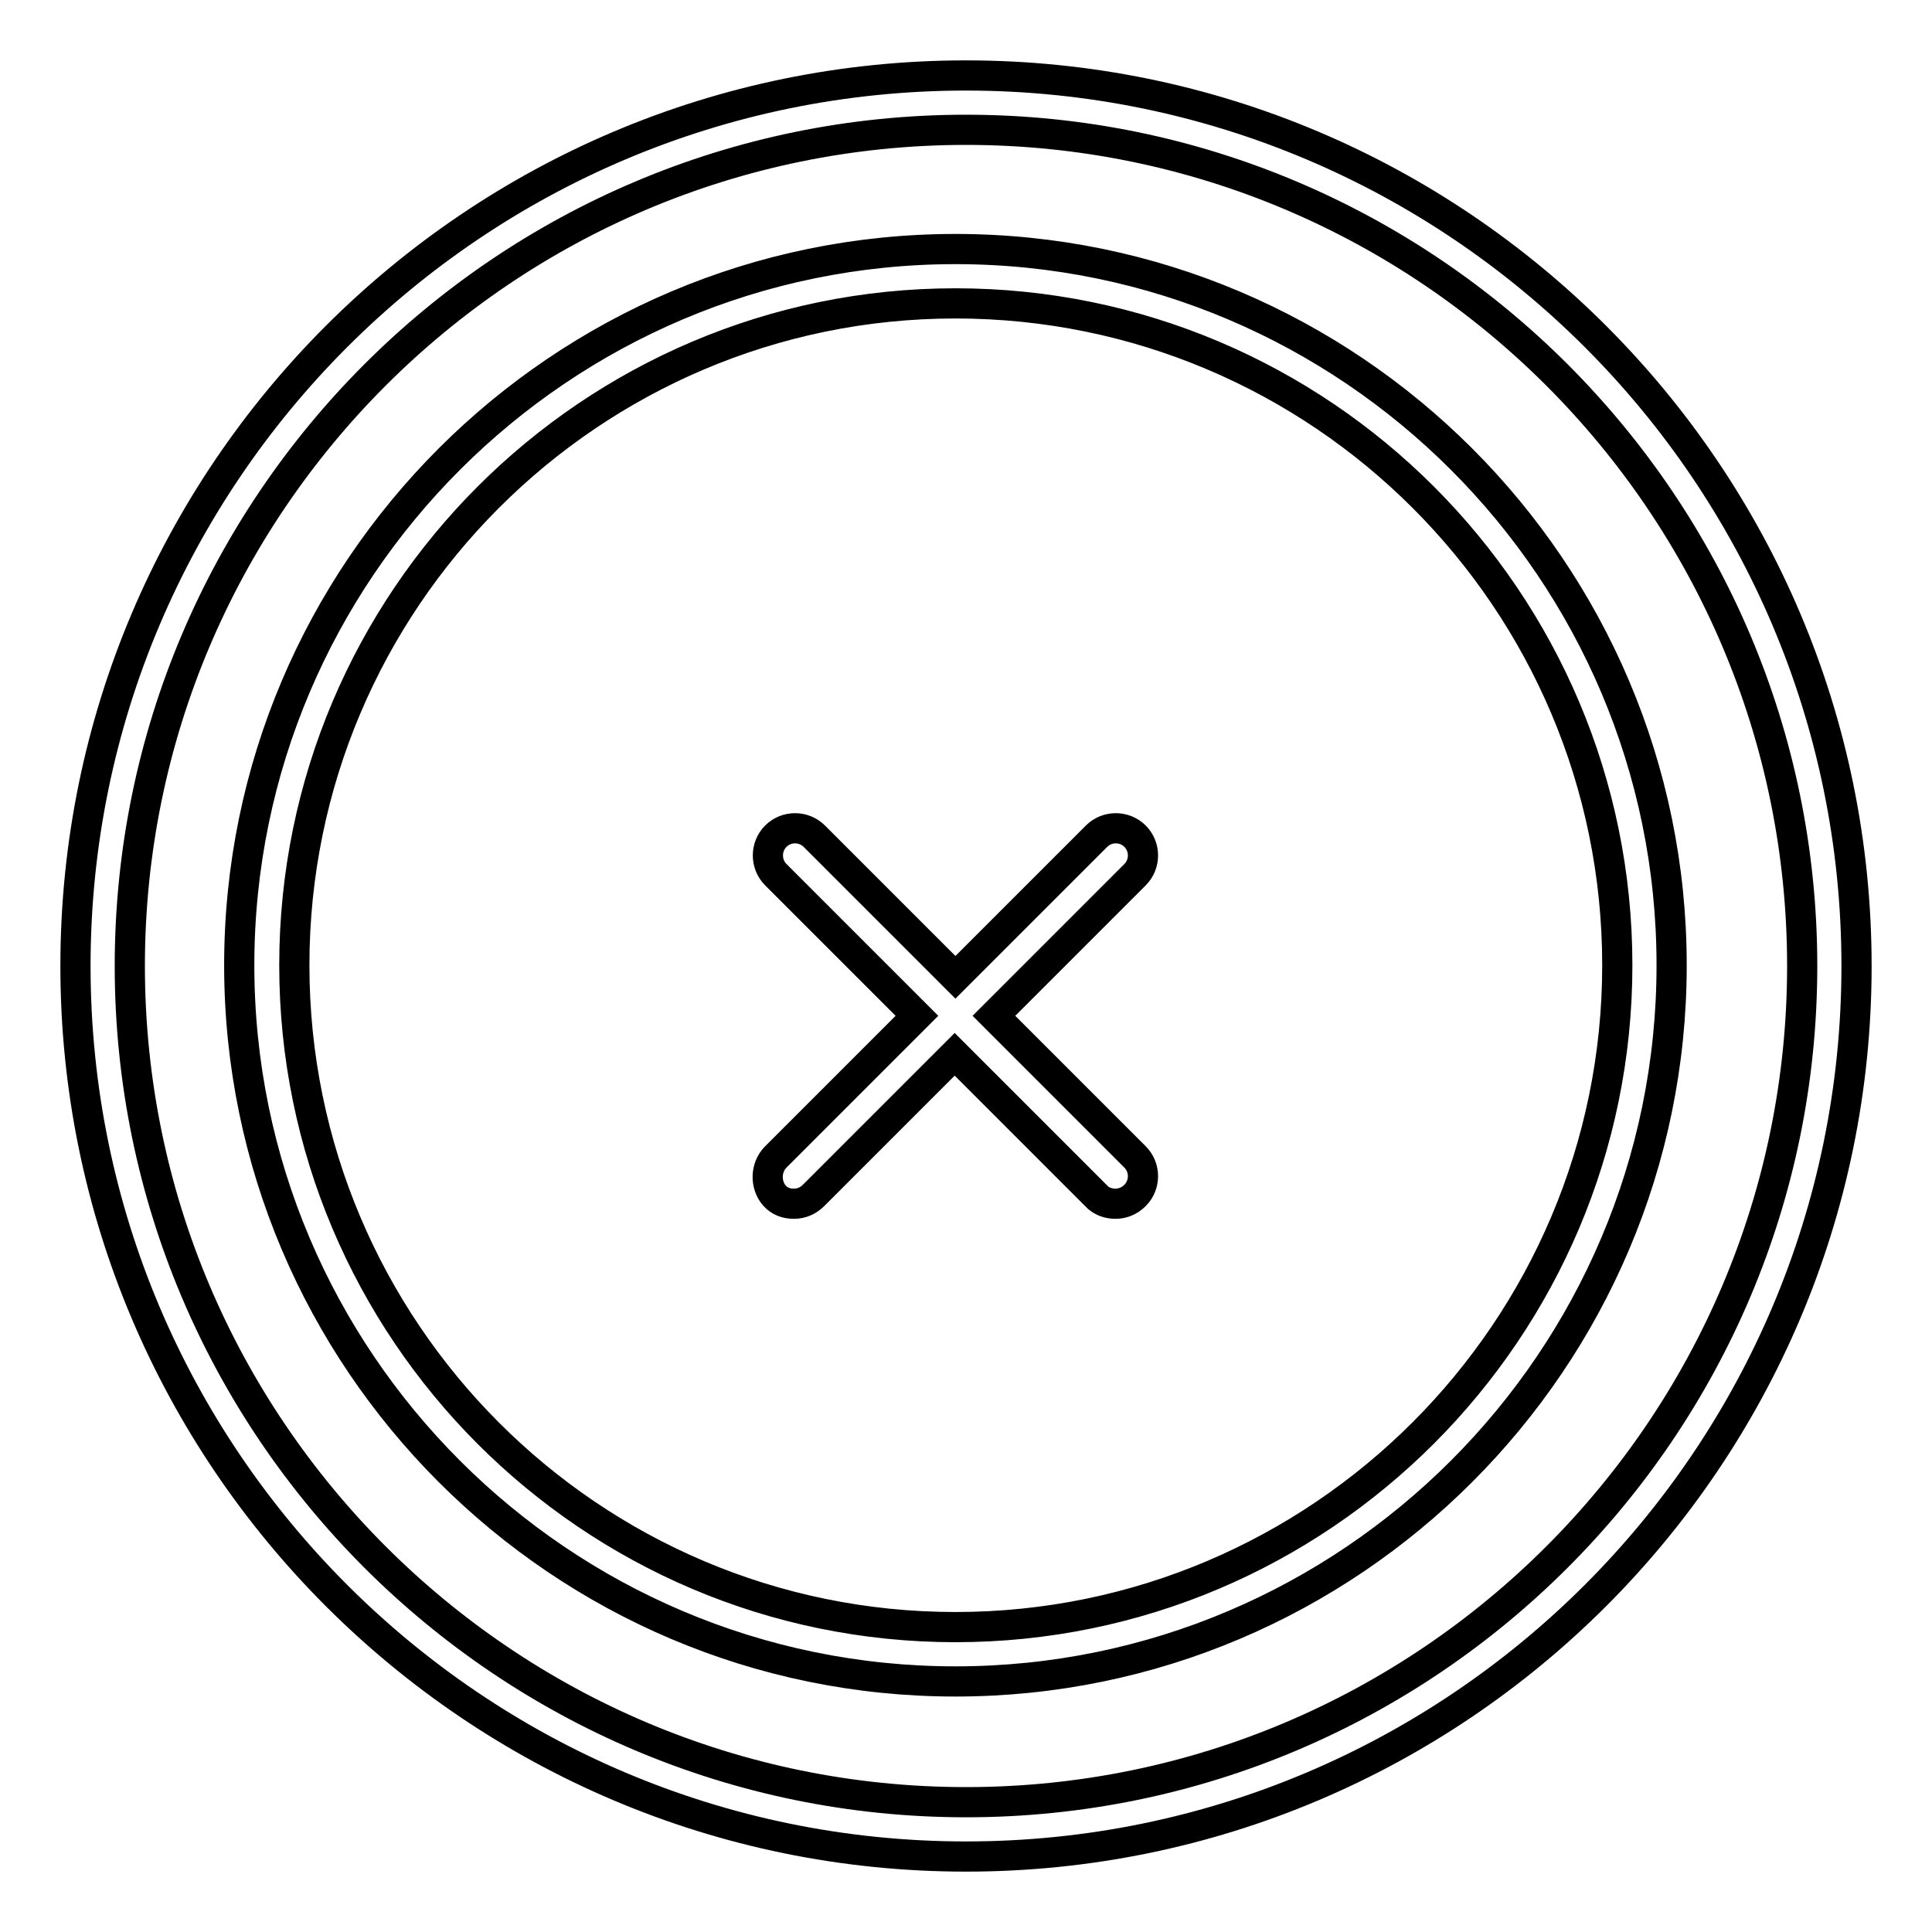 <?xml version="1.0" encoding="utf-8"?>
<!-- Svg Vector Icons : http://www.onlinewebfonts.com/icon -->
<!DOCTYPE svg PUBLIC "-//W3C//DTD SVG 1.1//EN" "http://www.w3.org/Graphics/SVG/1.1/DTD/svg11.dtd">
<svg version="1.1" xmlns="http://www.w3.org/2000/svg" xmlns:xlink="http://www.w3.org/1999/xlink" x="0px" y="0px" viewBox="0 0 256 256" enable-background="new 0 0 256 256" xml:space="preserve">
<g> <path stroke-width="4" fill-opacity="0" stroke="#000000"  d="M128,246c65.1,0,118-52.9,118-118c0-65.1-52.9-118-118-118C62.9,10,10,62.9,10,128 C10,193.1,62.9,246,128,246z M128,17.2c61.1,0,110.8,49.7,110.8,110.8c0,61.1-49.7,110.8-110.8,110.8 c-61.1,0-110.8-49.7-110.8-110.8C17.2,66.9,66.9,17.2,128,17.2z M126.6,222.8c52.3,0,94.9-42.6,94.9-94.9 c0-52.3-42.6-94.9-94.9-94.9c-52.3,0-94.9,42.6-94.9,94.9C31.7,180.2,74.3,222.8,126.6,222.8z M126.6,40.2 c48.4,0,87.7,39.3,87.7,87.7c0,48.3-39.3,87.7-87.7,87.7S39,176.2,39,127.9C39,79.5,78.3,40.2,126.6,40.2z M102.8,153.3l18.7-18.7 l-18.7-18.7c-1.4-1.4-1.4-3.7,0-5.1c1.4-1.4,3.7-1.4,5.1,0l18.7,18.7l18.7-18.7c1.4-1.4,3.7-1.4,5.1,0c1.4,1.4,1.4,3.7,0,5.1 l-18.7,18.7l18.7,18.7c1.4,1.4,1.4,3.7,0,5.1c-0.7,0.7-1.6,1.1-2.6,1.1c-0.9,0-1.9-0.3-2.6-1.1l-18.7-18.7l-18.7,18.7 c-0.7,0.7-1.6,1.1-2.6,1.1s-1.9-0.3-2.6-1.1C101.4,157,101.4,154.7,102.8,153.3z"/></g>
</svg>